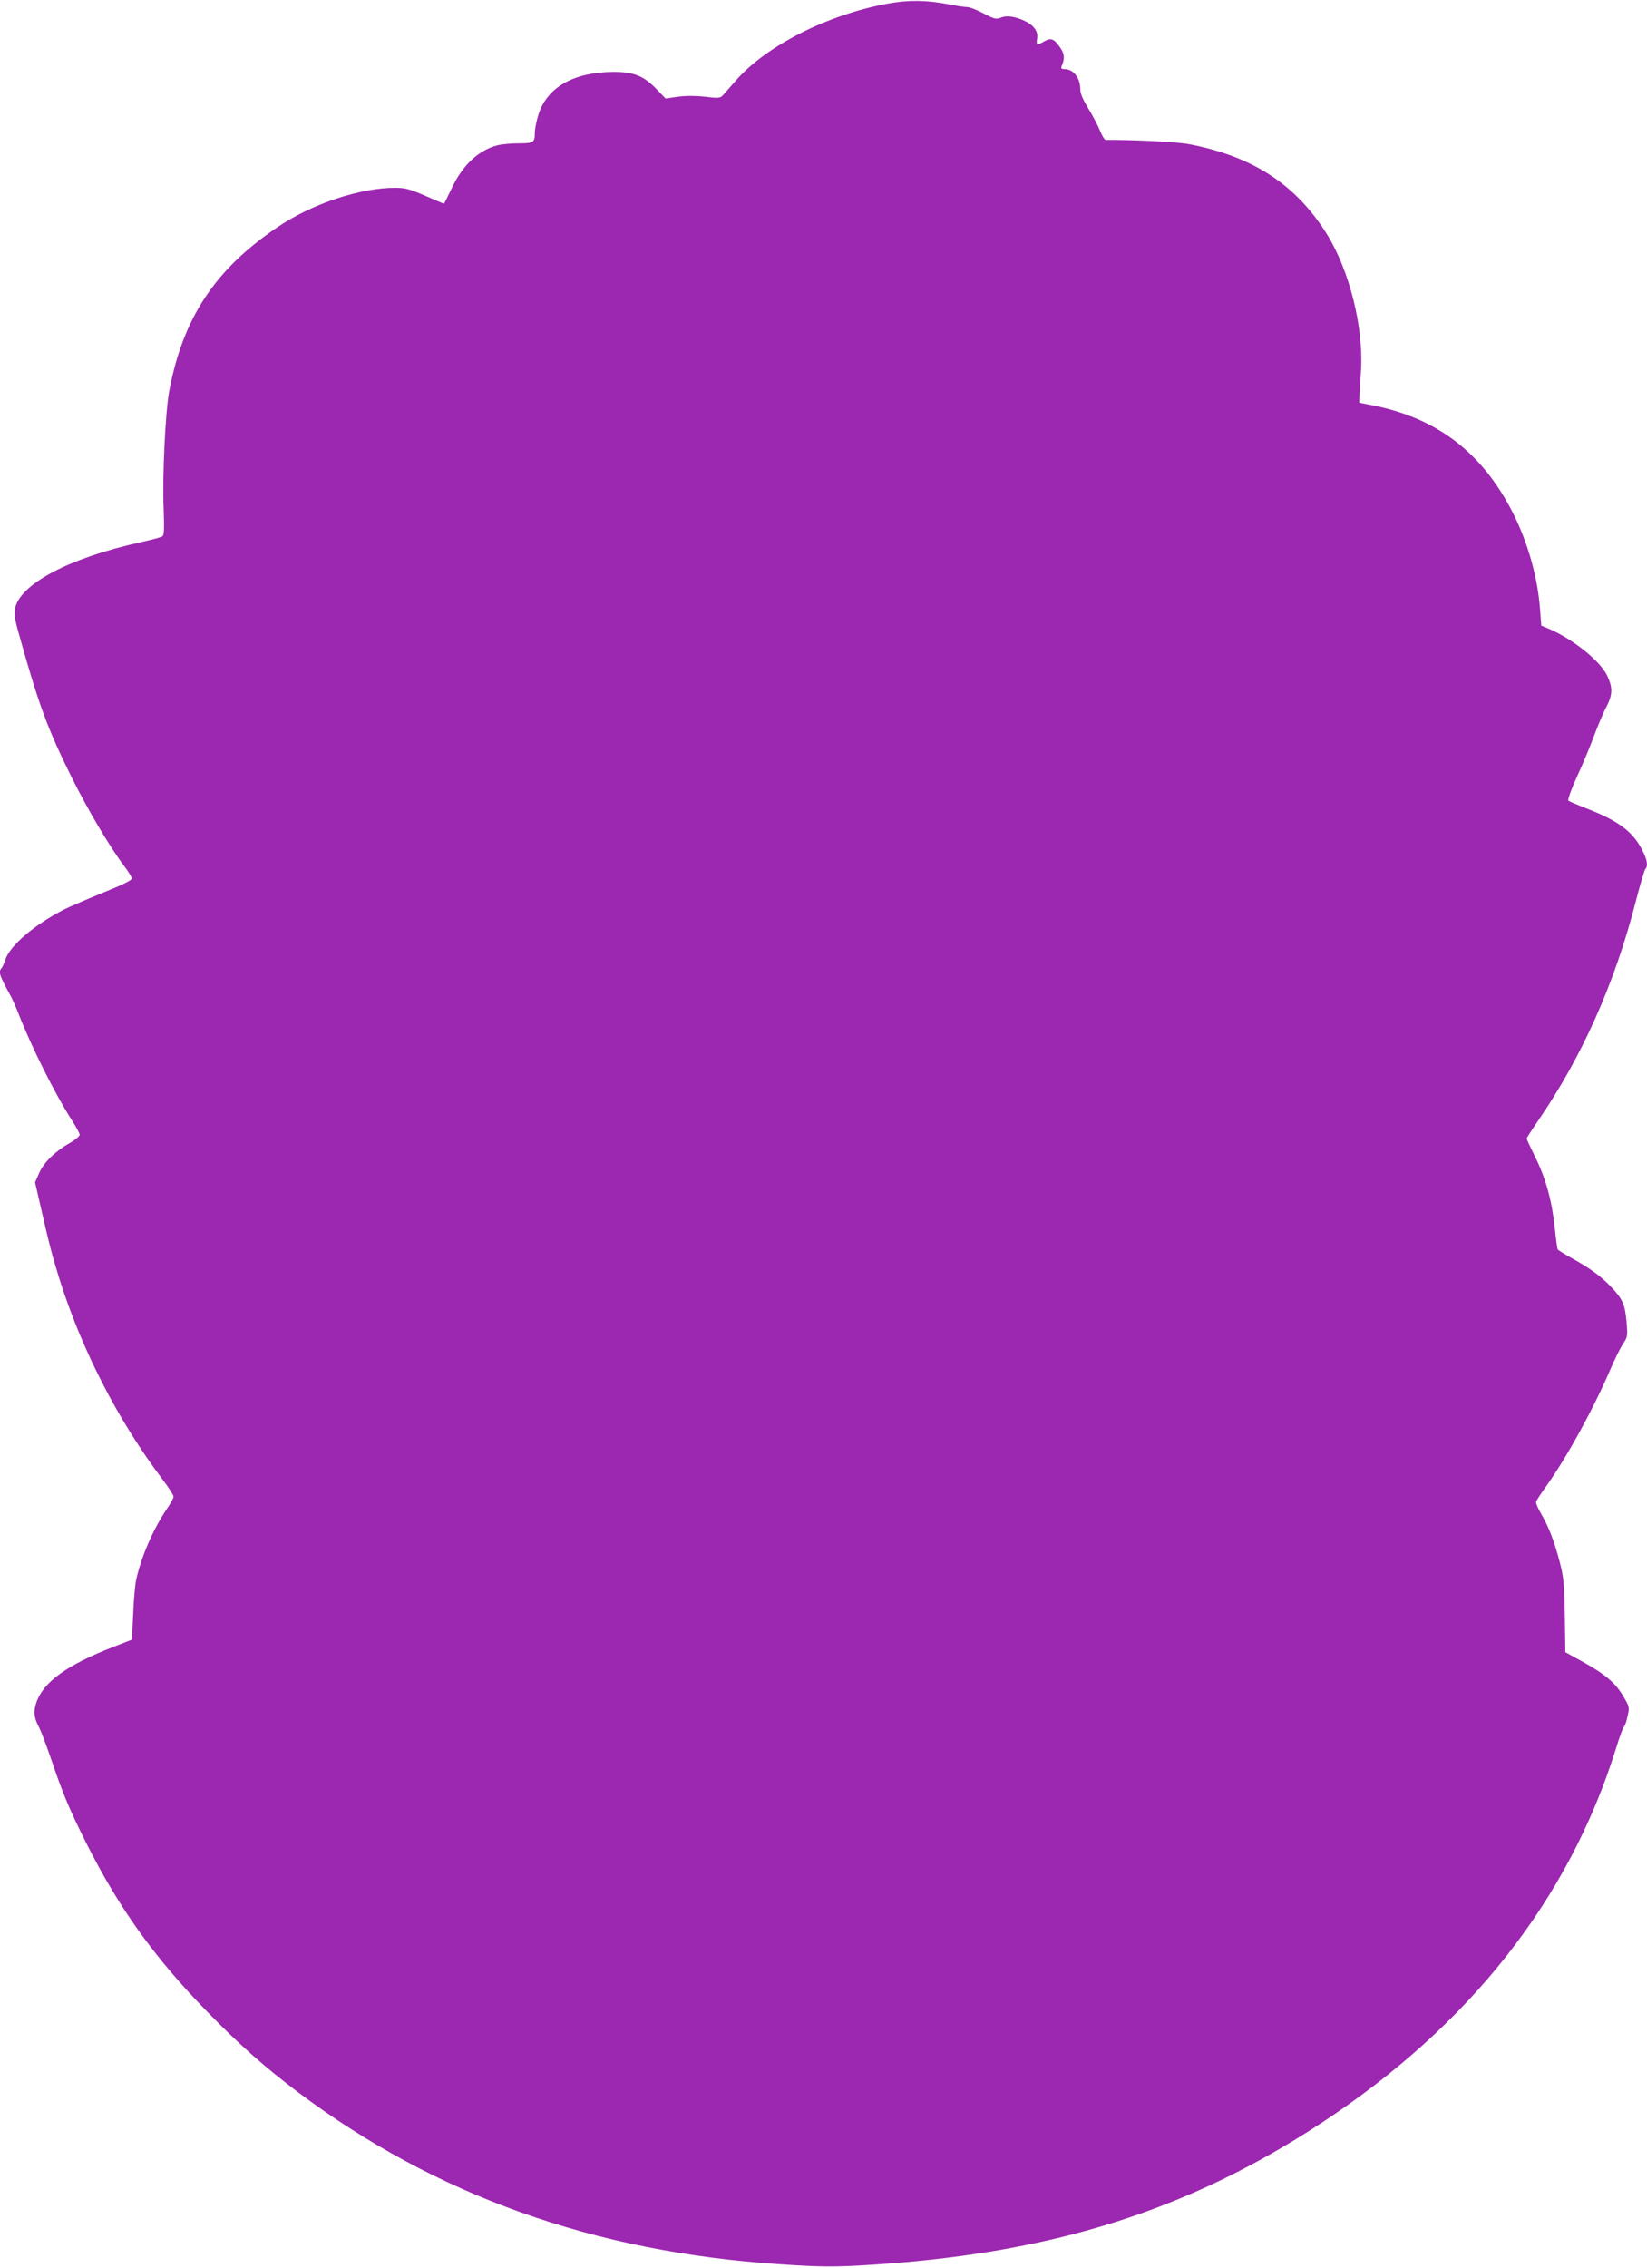 <?xml version="1.0" standalone="no"?>
<!DOCTYPE svg PUBLIC "-//W3C//DTD SVG 20010904//EN"
 "http://www.w3.org/TR/2001/REC-SVG-20010904/DTD/svg10.dtd">
<svg version="1.0" xmlns="http://www.w3.org/2000/svg"
 width="930pt" height="1280pt" viewBox="0 0 930 1280"
 preserveAspectRatio="xMidYMid meet">
<g transform="translate(0,1280) scale(0.1,-0.1)"
fill="#9c27b0" stroke="none">
<path d="M5010 12779 c-340 -63 -685 -238 -857 -436 -32 -37 -65 -74 -73 -83
-14 -14 -27 -15 -98 -6 -54 6 -107 6 -153 0 l-71 -10 -50 52 c-73 76 -129 99
-248 98 -223 -2 -372 -88 -420 -242 -11 -35 -20 -81 -20 -101 0 -56 -7 -60
-92 -60 -41 0 -95 -5 -119 -11 -108 -28 -199 -114 -260 -246 -22 -46 -41 -84
-42 -84 -1 0 -49 20 -106 45 -88 38 -113 45 -170 45 -198 0 -471 -91 -664
-222 -354 -239 -535 -514 -612 -928 -21 -115 -39 -482 -31 -661 4 -111 3 -149
-7 -156 -6 -5 -59 -19 -117 -32 -411 -90 -690 -238 -716 -379 -5 -23 1 -62 16
-116 118 -424 167 -556 306 -836 90 -181 215 -392 296 -499 22 -29 41 -60 42
-69 1 -10 -50 -35 -164 -81 -91 -37 -190 -80 -220 -95 -167 -86 -305 -204
-330 -283 -7 -21 -16 -42 -21 -47 -20 -22 -13 -40 56 -166 7 -14 26 -56 41
-95 74 -189 204 -448 300 -598 24 -37 44 -74 44 -82 0 -7 -24 -28 -54 -45 -84
-47 -150 -112 -175 -171 l-23 -52 22 -96 c57 -251 74 -316 116 -451 127 -401
329 -794 581 -1129 35 -46 63 -90 63 -98 0 -8 -17 -40 -39 -71 -76 -113 -142
-264 -172 -397 -6 -27 -14 -115 -17 -195 l-7 -144 -105 -41 c-264 -103 -396
-199 -435 -315 -17 -52 -14 -84 16 -140 10 -19 38 -93 63 -165 71 -209 104
-289 202 -485 185 -368 386 -649 684 -954 178 -183 330 -317 515 -456 775
-581 1669 -900 2715 -969 238 -16 309 -17 525 -3 1018 65 1783 306 2535 799
839 551 1400 1264 1665 2115 20 65 40 120 45 123 5 3 14 29 20 58 12 51 12 53
-25 115 -43 74 -104 125 -235 197 l-91 50 -3 205 c-3 182 -6 216 -29 305 -30
115 -63 201 -107 275 -17 29 -29 58 -26 65 2 7 27 45 55 84 119 167 268 438
364 662 25 58 57 123 72 145 25 37 26 43 20 119 -9 102 -22 133 -87 201 -56
60 -122 108 -230 167 -37 21 -69 41 -72 45 -3 5 -10 57 -16 115 -15 153 -51
286 -110 404 -27 56 -50 104 -50 107 0 3 29 48 64 99 249 362 434 777 552
1237 25 96 49 179 54 184 18 18 11 57 -21 116 -53 99 -134 159 -308 226 -53
21 -100 41 -105 45 -5 5 17 66 51 141 34 73 77 178 97 233 21 55 50 125 67
156 35 68 36 108 5 174 -39 84 -197 211 -337 269 l-36 15 -7 93 c-13 178 -68
373 -151 539 -171 339 -423 535 -783 609 l-87 17 1 34 c1 19 5 86 9 149 15
245 -66 566 -194 771 -176 280 -420 438 -781 506 -66 12 -320 25 -466 23 -7 0
-22 25 -34 55 -12 30 -42 86 -66 125 -30 49 -44 83 -44 106 0 65 -39 114 -90
114 -17 0 -20 4 -15 18 18 40 16 68 -7 101 -35 52 -53 59 -89 39 -42 -25 -49
-23 -43 12 8 39 -15 74 -64 99 -54 27 -107 36 -141 21 -26 -10 -36 -8 -97 24
-37 20 -79 36 -93 36 -14 0 -62 7 -106 16 -126 24 -227 25 -345 3z"/>
</g>
</svg>
